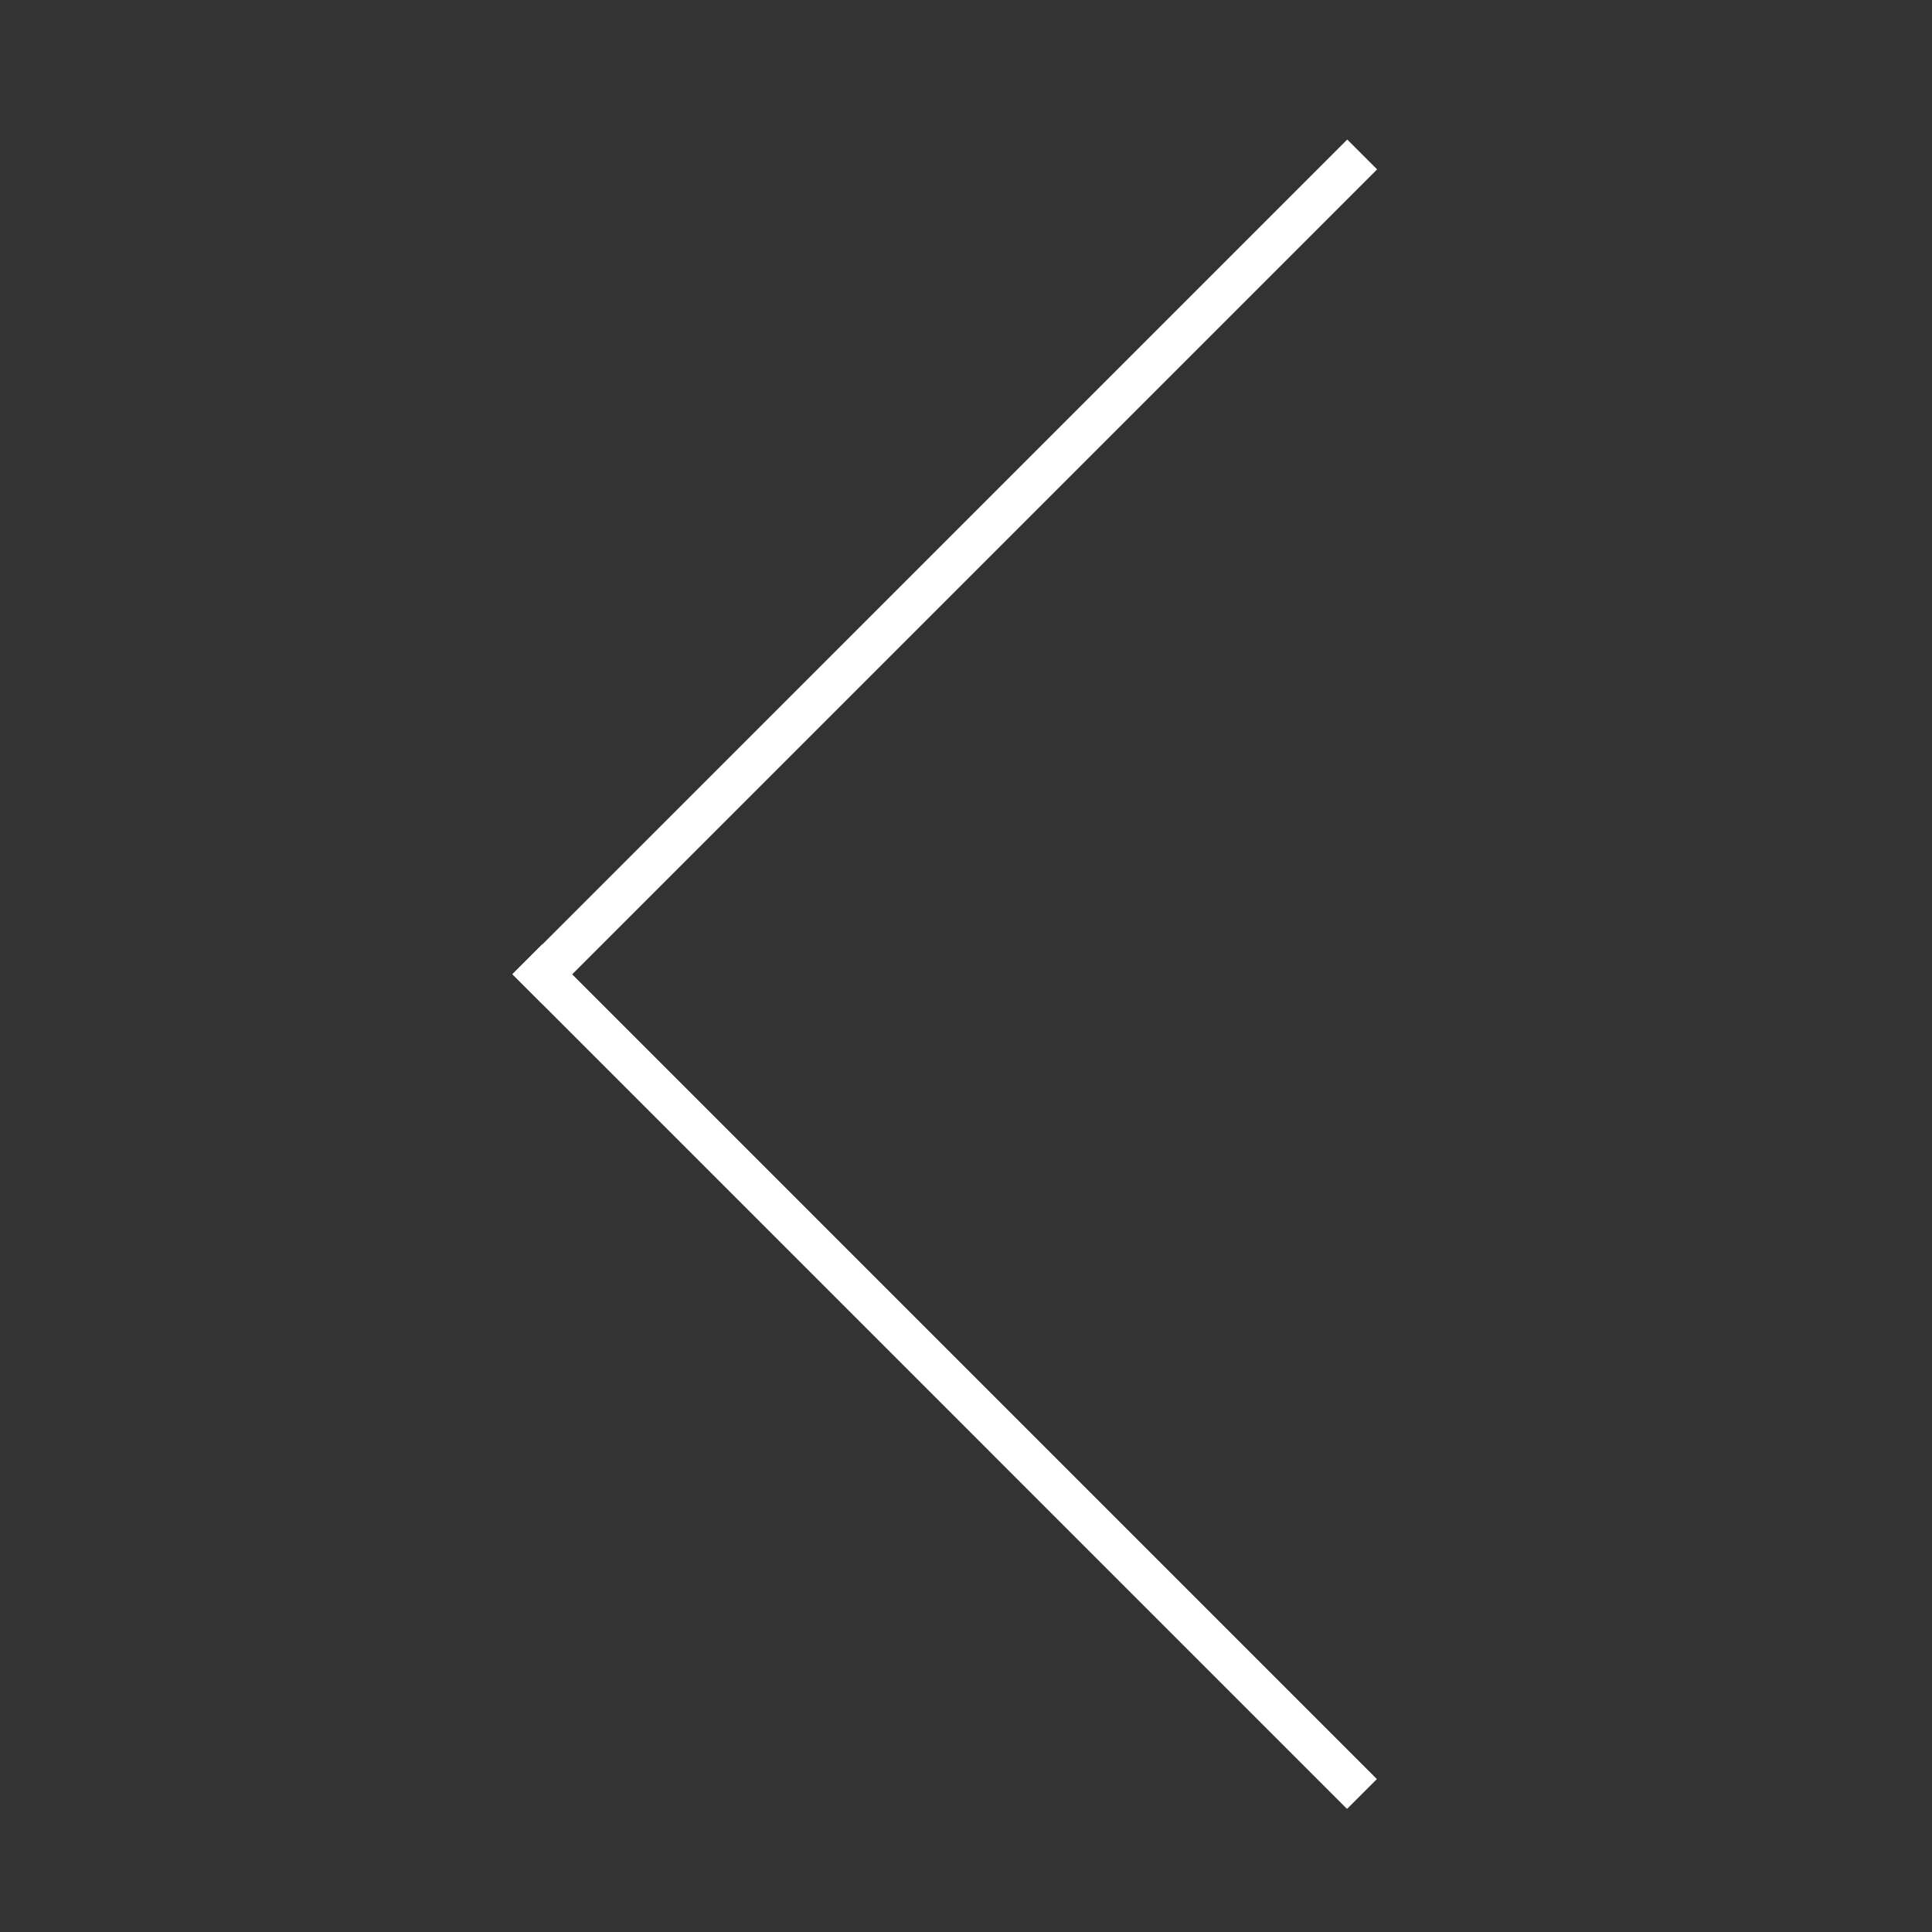 <svg version="1.1" id="Layer_1" xmlns="http://www.w3.org/2000/svg" x="0" y="0" viewBox="0 0 1080 1080" xml:space="preserve"><rect x="0" y="0" width="1080" height="1080" fill="#333333" stroke="none"/><style>.st0{fill:#fff}</style><path transform="rotate(-45.001 528.1 319.66)" class="st0" d="M198.2 307.9h659.9v23.6H198.2z"/><path transform="rotate(-134.999 528.103 769.544)" class="st0" d="M198.2 757.7h659.9v23.6H198.2z"/></svg>